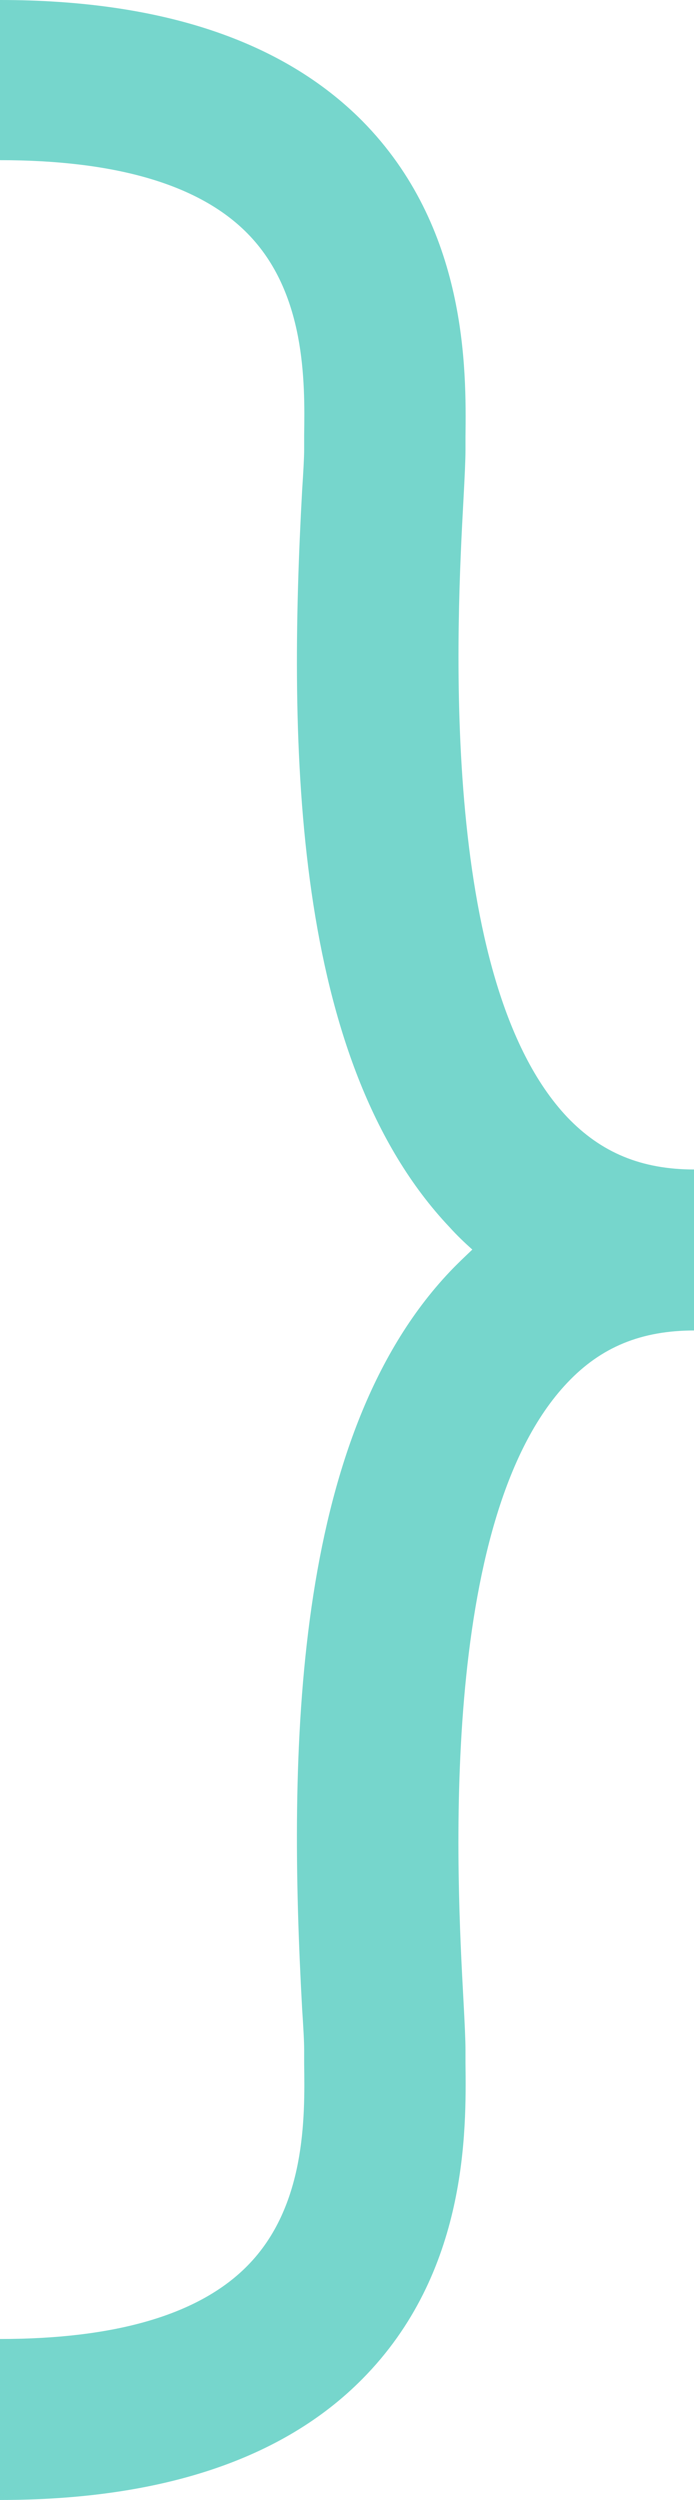 <svg xmlns="http://www.w3.org/2000/svg" id="Capa_2" data-name="Capa 2" viewBox="0 0 17.25 62.12"><defs><style>      .cls-1 {        fill: #76d6cc;        stroke-width: 0px;      }    </style></defs><g id="Capa_1-2" data-name="Capa 1"><path class="cls-1" d="M0,62.12v-4c2.89,0,4.96-.61,6.15-1.82,1.45-1.47,1.43-3.68,1.41-5.01v-.36c0-.21-.02-.55-.05-1.01-.35-6.36-.25-14.18,3.67-18.32.18-.19.37-.37.56-.55-.19-.17-.38-.35-.56-.55-3.92-4.14-4.02-11.96-3.67-18.32.03-.46.05-.81.05-1.01v-.36c.02-1.32.04-3.54-1.41-5.01-1.19-1.21-3.26-1.82-6.15-1.82V0c4,0,7.02,1.01,9,3,2.62,2.65,2.59,6.17,2.57,7.86v.32c0,.25-.02.67-.05,1.23-.16,2.95-.65,11.93,2.58,15.35.84.88,1.84,1.3,3.16,1.3v4c-1.32,0-2.32.41-3.16,1.3-3.24,3.42-2.74,12.4-2.58,15.35.03.56.05.98.05,1.23v.32c.02,1.69.06,5.21-2.57,7.86-1.97,1.99-5,3-9,3Z"></path></g></svg>